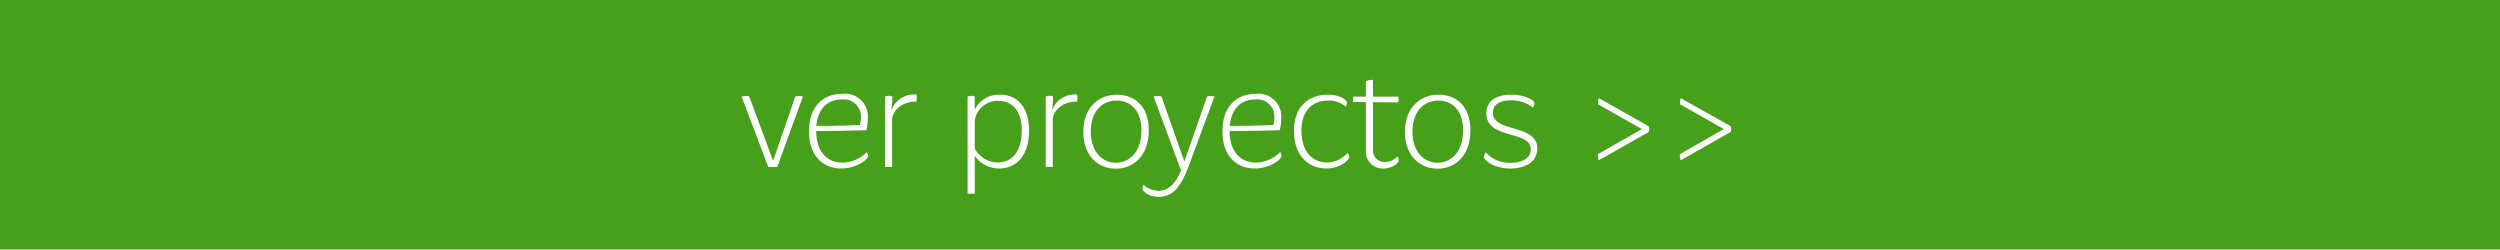 <svg xmlns="http://www.w3.org/2000/svg" width="330.183" height="32.959" viewBox="0 0 330.183 32.959">
  <g id="Grupo_5" data-name="Grupo 5" transform="translate(-1283 -604)">
    <rect id="Rectángulo_3" data-name="Rectángulo 3" width="330.183" height="32.959" transform="translate(1283 604)" fill="#47a01a"/>
    <path id="Trazado_26" data-name="Trazado 26" d="M25.606,18h1.186l3.373-9.286a1.173,1.173,0,0,0-.463-.093,1.309,1.309,0,0,0-.537.093l-2.928,8.47L23.1,8.714a.861.861,0,0,0-.5-.093,1.131,1.131,0,0,0-.519.093Zm9.619.2c1.928,0,3.559-1.131,3.559-1.687a.825.825,0,0,0-.185-.482,4.544,4.544,0,0,1-3.243,1.39c-1.946,0-3.41-1.427-3.429-4.17,2.243,0,5.115-.056,6.635-.111a7.421,7.421,0,0,0,.185-1.557,3.006,3.006,0,0,0-3.355-3.243c-2.576,0-4.411,1.687-4.411,4.949C30.981,16.573,32.89,18.2,35.225,18.2Zm-3.281-5.634c.241-2.335,1.538-3.484,3.355-3.484a2.268,2.268,0,0,1,2.539,2.409,3.76,3.76,0,0,1-.13.964C36.486,12.514,34.021,12.588,31.945,12.569ZM41.027,18h.927V11.81c0-1.112,1.131-2.447,3.206-2.447a2.111,2.111,0,0,0,.056-.482,1.367,1.367,0,0,0-.056-.445,3.16,3.16,0,0,0-3.262,2h-.037a10.8,10.8,0,0,0,.13-1.724c-.056-.074-.222-.111-.482-.111a.965.965,0,0,0-.482.111Zm10.9,3.521h.945V16.573h.037A3.89,3.89,0,0,0,56.076,18.2c2.076,0,3.966-1.427,3.966-5.06,0-3.206-1.705-4.689-3.818-4.689a3.554,3.554,0,0,0-3.318,1.909H52.87V8.714a.791.791,0,0,0-.426-.111,1.27,1.27,0,0,0-.519.111Zm3.948-4.115a3.545,3.545,0,0,1-3-1.816V11.828A3.033,3.033,0,0,1,55.984,9.27c1.8,0,3.1,1.26,3.1,3.874C59.079,16.258,57.578,17.407,55.872,17.407ZM62.248,18h.927V11.81c0-1.112,1.131-2.447,3.206-2.447a2.111,2.111,0,0,0,.056-.482,1.367,1.367,0,0,0-.056-.445,3.16,3.16,0,0,0-3.262,2h-.037a10.8,10.8,0,0,0,.13-1.724c-.056-.074-.222-.111-.482-.111a.965.965,0,0,0-.482.111Zm9.267.222c2.372,0,4.337-1.761,4.337-5.06,0-3.336-2.02-4.708-4.207-4.708-2.465,0-4.43,1.742-4.43,4.912S69.18,18.222,71.515,18.222Zm0-.778c-1.816,0-3.318-1.5-3.318-4.115,0-2.576,1.446-4.1,3.41-4.1,1.779,0,3.281,1.242,3.281,3.948C74.888,15.961,73.332,17.444,71.515,17.444ZM84.081,8.622a1,1,0,0,0-.537.093L80.56,17.277,77.539,8.714a.961.961,0,0,0-.463-.093,1.633,1.633,0,0,0-.575.093l3.614,9.749c-.686,1.687-1.668,2.687-2.965,2.687a3.067,3.067,0,0,1-1.983-.8,1.044,1.044,0,0,0-.13.519c0,.426.927,1.075,2.113,1.075,1.928,0,2.947-1.353,3.985-4.078l3.392-9.156A.869.869,0,0,0,84.081,8.622ZM89.827,18.2c1.928,0,3.559-1.131,3.559-1.687a.825.825,0,0,0-.185-.482,4.544,4.544,0,0,1-3.243,1.39c-1.946,0-3.41-1.427-3.429-4.17,2.243,0,5.115-.056,6.635-.111a7.421,7.421,0,0,0,.185-1.557,3.006,3.006,0,0,0-3.355-3.243c-2.576,0-4.411,1.687-4.411,4.949C85.583,16.573,87.492,18.2,89.827,18.2Zm-3.281-5.634c.241-2.335,1.538-3.484,3.355-3.484a2.268,2.268,0,0,1,2.539,2.409,3.76,3.76,0,0,1-.13.964C91.087,12.514,88.622,12.588,86.546,12.569ZM99.316,18.2c1.761,0,3.021-1.094,3.021-1.538a1.035,1.035,0,0,0-.241-.519,3.576,3.576,0,0,1-2.725,1.26c-1.853,0-3.355-1.409-3.355-4.189,0-2.65,1.464-3.985,3.54-3.985a3.322,3.322,0,0,1,2.317.8.927.927,0,0,0,.148-.519c0-.408-.982-1.056-2.521-1.056-2.539,0-4.467,1.575-4.467,4.763C95.035,16.7,97.129,18.2,99.316,18.2Zm9.36-1.594a2.2,2.2,0,0,1-1.594.741,1.544,1.544,0,0,1-1.612-1.705V9.437l3.225.037a.152.152,0,0,0,.148-.167V8.714H105.47V6.583c0-.056-.056-.093-.2-.093a1.67,1.67,0,0,0-.741.2v2.02h-1.575c-.074,0-.111.037-.111.093V9.4l1.687.019v6.357A2.222,2.222,0,0,0,106.86,18.2c1.056,0,2-.667,2-1.038A.759.759,0,0,0,108.676,16.61ZM114,18.222c2.372,0,4.337-1.761,4.337-5.06,0-3.336-2.02-4.708-4.207-4.708-2.465,0-4.43,1.742-4.43,4.912S111.66,18.222,114,18.222Zm0-.778c-1.816,0-3.318-1.5-3.318-4.115,0-2.576,1.446-4.1,3.41-4.1,1.779,0,3.281,1.242,3.281,3.948C117.369,15.961,115.812,17.444,114,17.444Zm9.564.76c2.206,0,3.6-.982,3.6-2.669,0-3.243-5.857-2.039-5.857-4.708,0-1.056.853-1.631,2.447-1.631a4.621,4.621,0,0,1,2.873.982,1.854,1.854,0,0,0,.167-.593c0-.519-1.52-1.131-3.021-1.131-2.131,0-3.336.871-3.336,2.447,0,3.5,5.875,2.243,5.875,4.745,0,1.094-.964,1.8-2.687,1.8a4.161,4.161,0,0,1-3.243-1.372,1.049,1.049,0,0,0-.259.612C120.112,17.036,121.335,18.2,123.559,18.2Zm11.806-1.131,6.468-3.67a.67.67,0,0,0,.111-.408.765.765,0,0,0-.111-.408l-6.468-3.633h-.093a2.829,2.829,0,0,0-.093.76l5.8,3.281-5.82,3.318a3.411,3.411,0,0,0,.093.76Zm10.824,0,6.468-3.67a.67.67,0,0,0,.111-.408.765.765,0,0,0-.111-.408l-6.468-3.633H146.1a2.829,2.829,0,0,0-.093.76l5.8,3.281-5.82,3.318a3.411,3.411,0,0,0,.093.76Z" transform="translate(1358.866 608.054)" fill="#fff"/>
  </g>
</svg>

